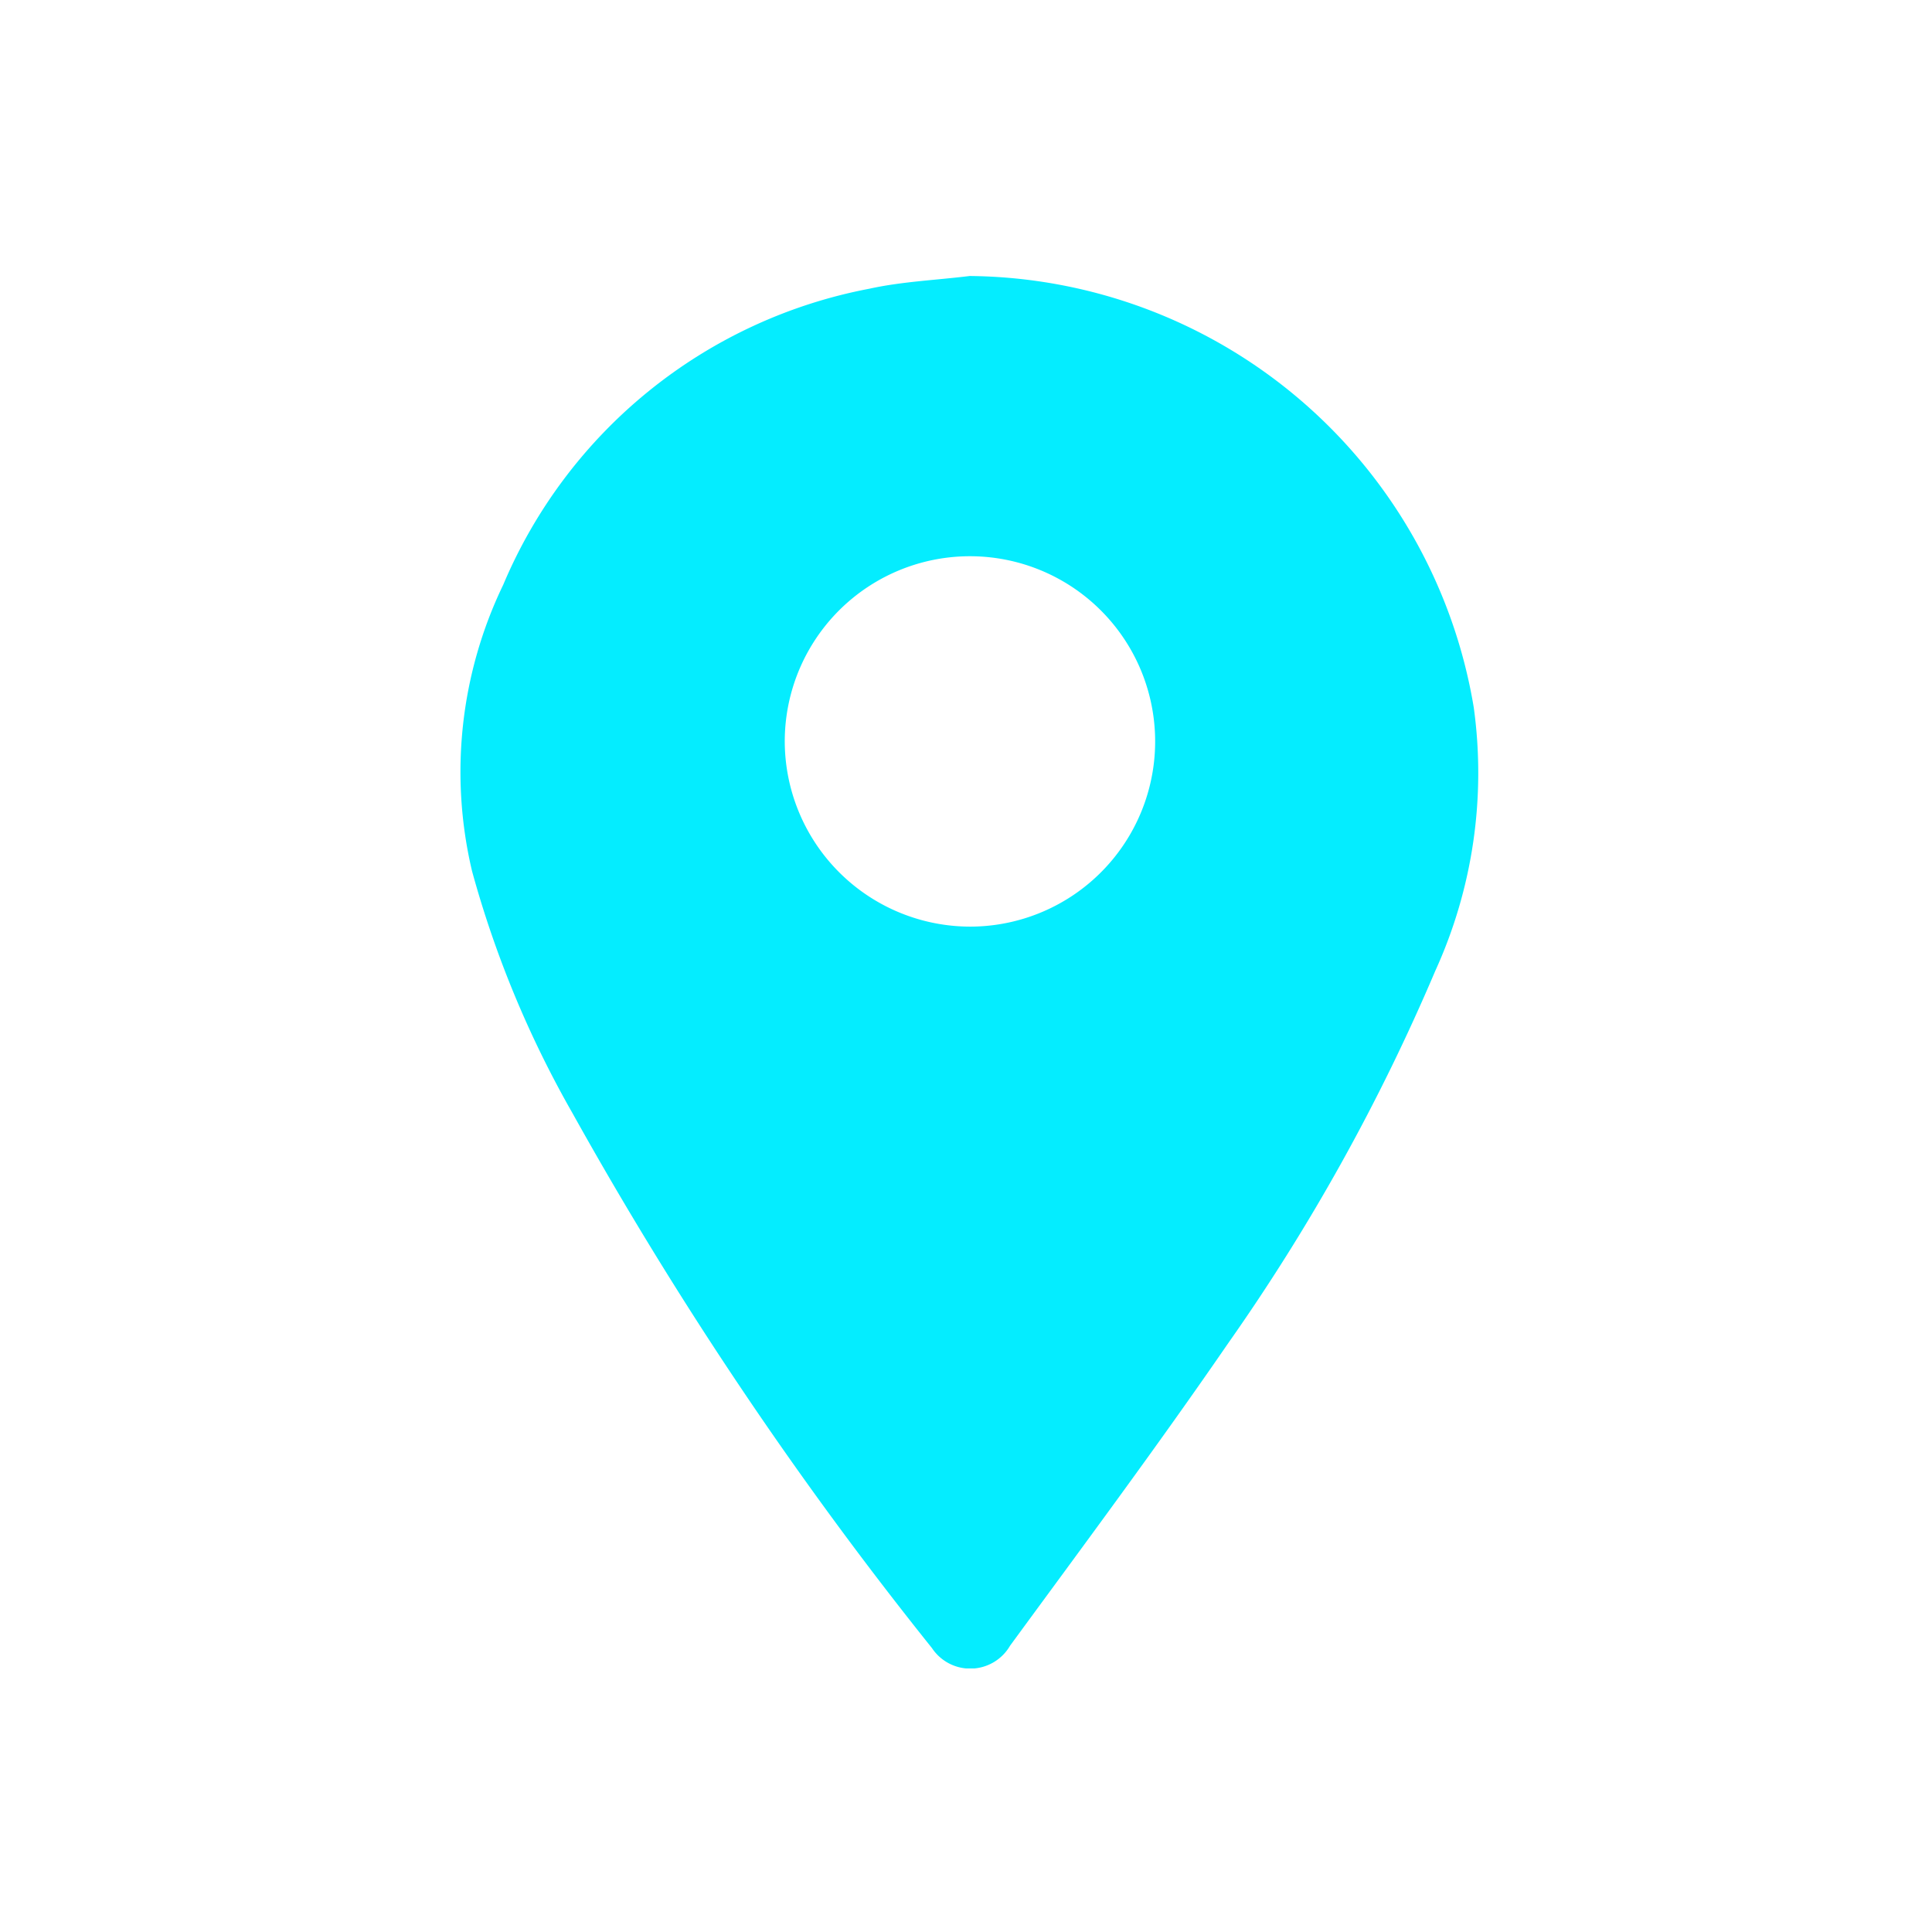 <?xml version="1.0" encoding="UTF-8"?> <svg xmlns="http://www.w3.org/2000/svg" xmlns:xlink="http://www.w3.org/1999/xlink" width="21" height="21" viewBox="0 0 21 21"><defs><clipPath id="clip-path"><rect id="Rectángulo_23840" data-name="Rectángulo 23840" width="11.076" height="15.135" fill="#04edff"></rect></clipPath></defs><g id="Grupo_14087" data-name="Grupo 14087" transform="translate(-891 -6748)"><g id="Grupo_13120" data-name="Grupo 13120" transform="translate(896 6751)"><g id="Grupo_13119" data-name="Grupo 13119" transform="translate(0 0)" clip-path="url(#clip-path)"><path id="Trazado_13666" data-name="Trazado 13666" d="M5.54,0a5.607,5.607,0,0,1,5.479,4.689A5.19,5.19,0,0,1,10.6,7.555,21.926,21.926,0,0,1,8.35,11.6c-.765,1.113-1.574,2.2-2.371,3.288a.5.5,0,0,1-.849.026A41.9,41.9,0,0,1,1.223,9.1,11.35,11.35,0,0,1,.131,6.469,4.682,4.682,0,0,1,.47,3.356,5.418,5.418,0,0,1,4.451.138C4.806.06,5.176.045,5.54,0m.011,7.072a2.013,2.013,0,1,0-2.021-2,2.018,2.018,0,0,0,2.021,2" transform="translate(0 0)" fill="#04edff"></path></g></g><rect id="Rectángulo_25619" data-name="Rectángulo 25619" width="21" height="21" transform="translate(891 6748)" fill="none"></rect></g></svg> 